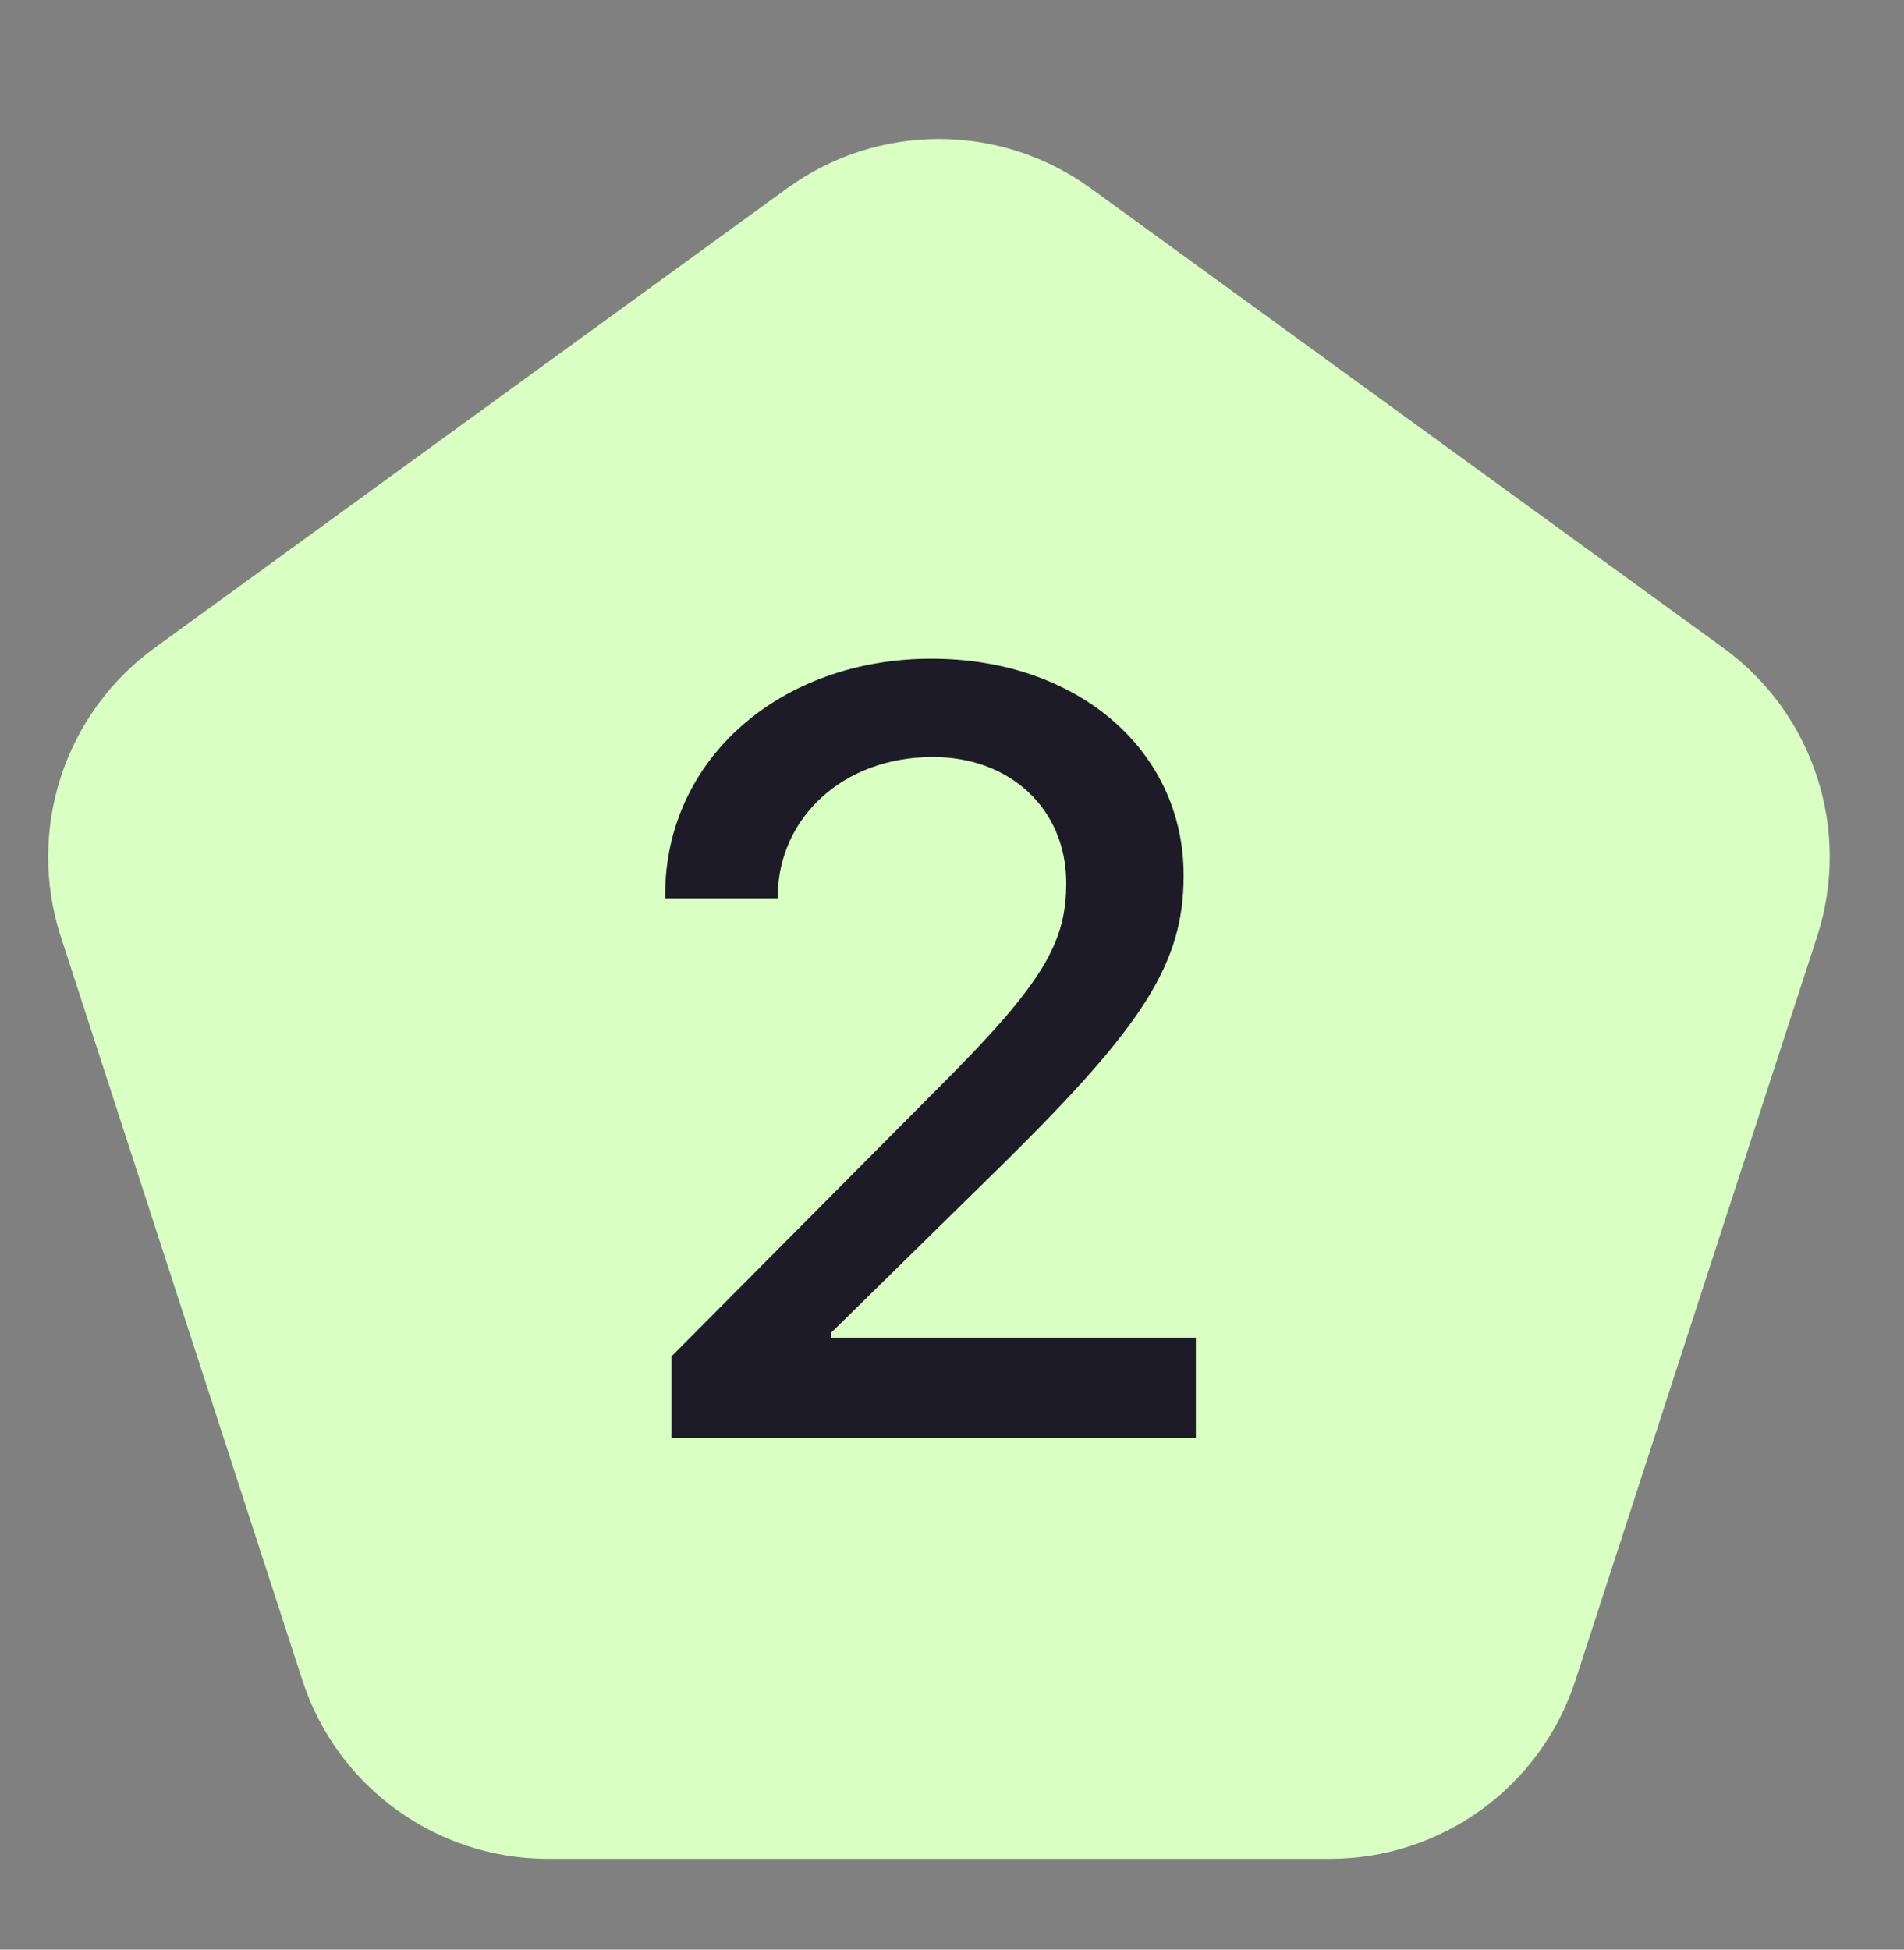 <?xml version="1.0" encoding="UTF-8"?> <svg xmlns="http://www.w3.org/2000/svg" width="42" height="43" viewBox="0 0 42 43" fill="none"><rect x="0" y="0" width="42" height="43" fill="#808080" stroke="none"/><g clip-path="url(#clip0_1022_4040)"><path d="M17.364 4.152C19.36 2.702 22.063 2.702 24.059 4.152L38.014 14.29C40.01 15.74 40.845 18.311 40.083 20.657L34.752 37.062C33.99 39.408 31.803 40.997 29.336 40.997H12.088C9.62 40.997 7.434 39.408 6.671 37.062L1.341 20.657C0.579 18.311 1.414 15.74 3.41 14.29L17.364 4.152Z" fill="#D9FFC2"></path><path d="M14.812 31.72V29.915L20.766 23.927C23.016 21.677 23.52 20.786 23.52 19.474V19.45C23.508 17.845 22.289 16.696 20.578 16.696C18.598 16.696 17.18 18.032 17.156 19.743V19.814H14.672V19.743C14.672 16.72 17.238 14.528 20.543 14.528C23.789 14.528 26.109 16.567 26.109 19.298V19.321C26.109 21.255 25.207 22.626 22.172 25.626L18.328 29.399V29.505H26.379V31.72H14.812Z" fill="#1D1B28"></path></g><defs><clipPath id="clip0_1022_4040"><rect width="42" height="42" fill="white" transform="translate(0 0.72)"></rect></clipPath></defs></svg> 